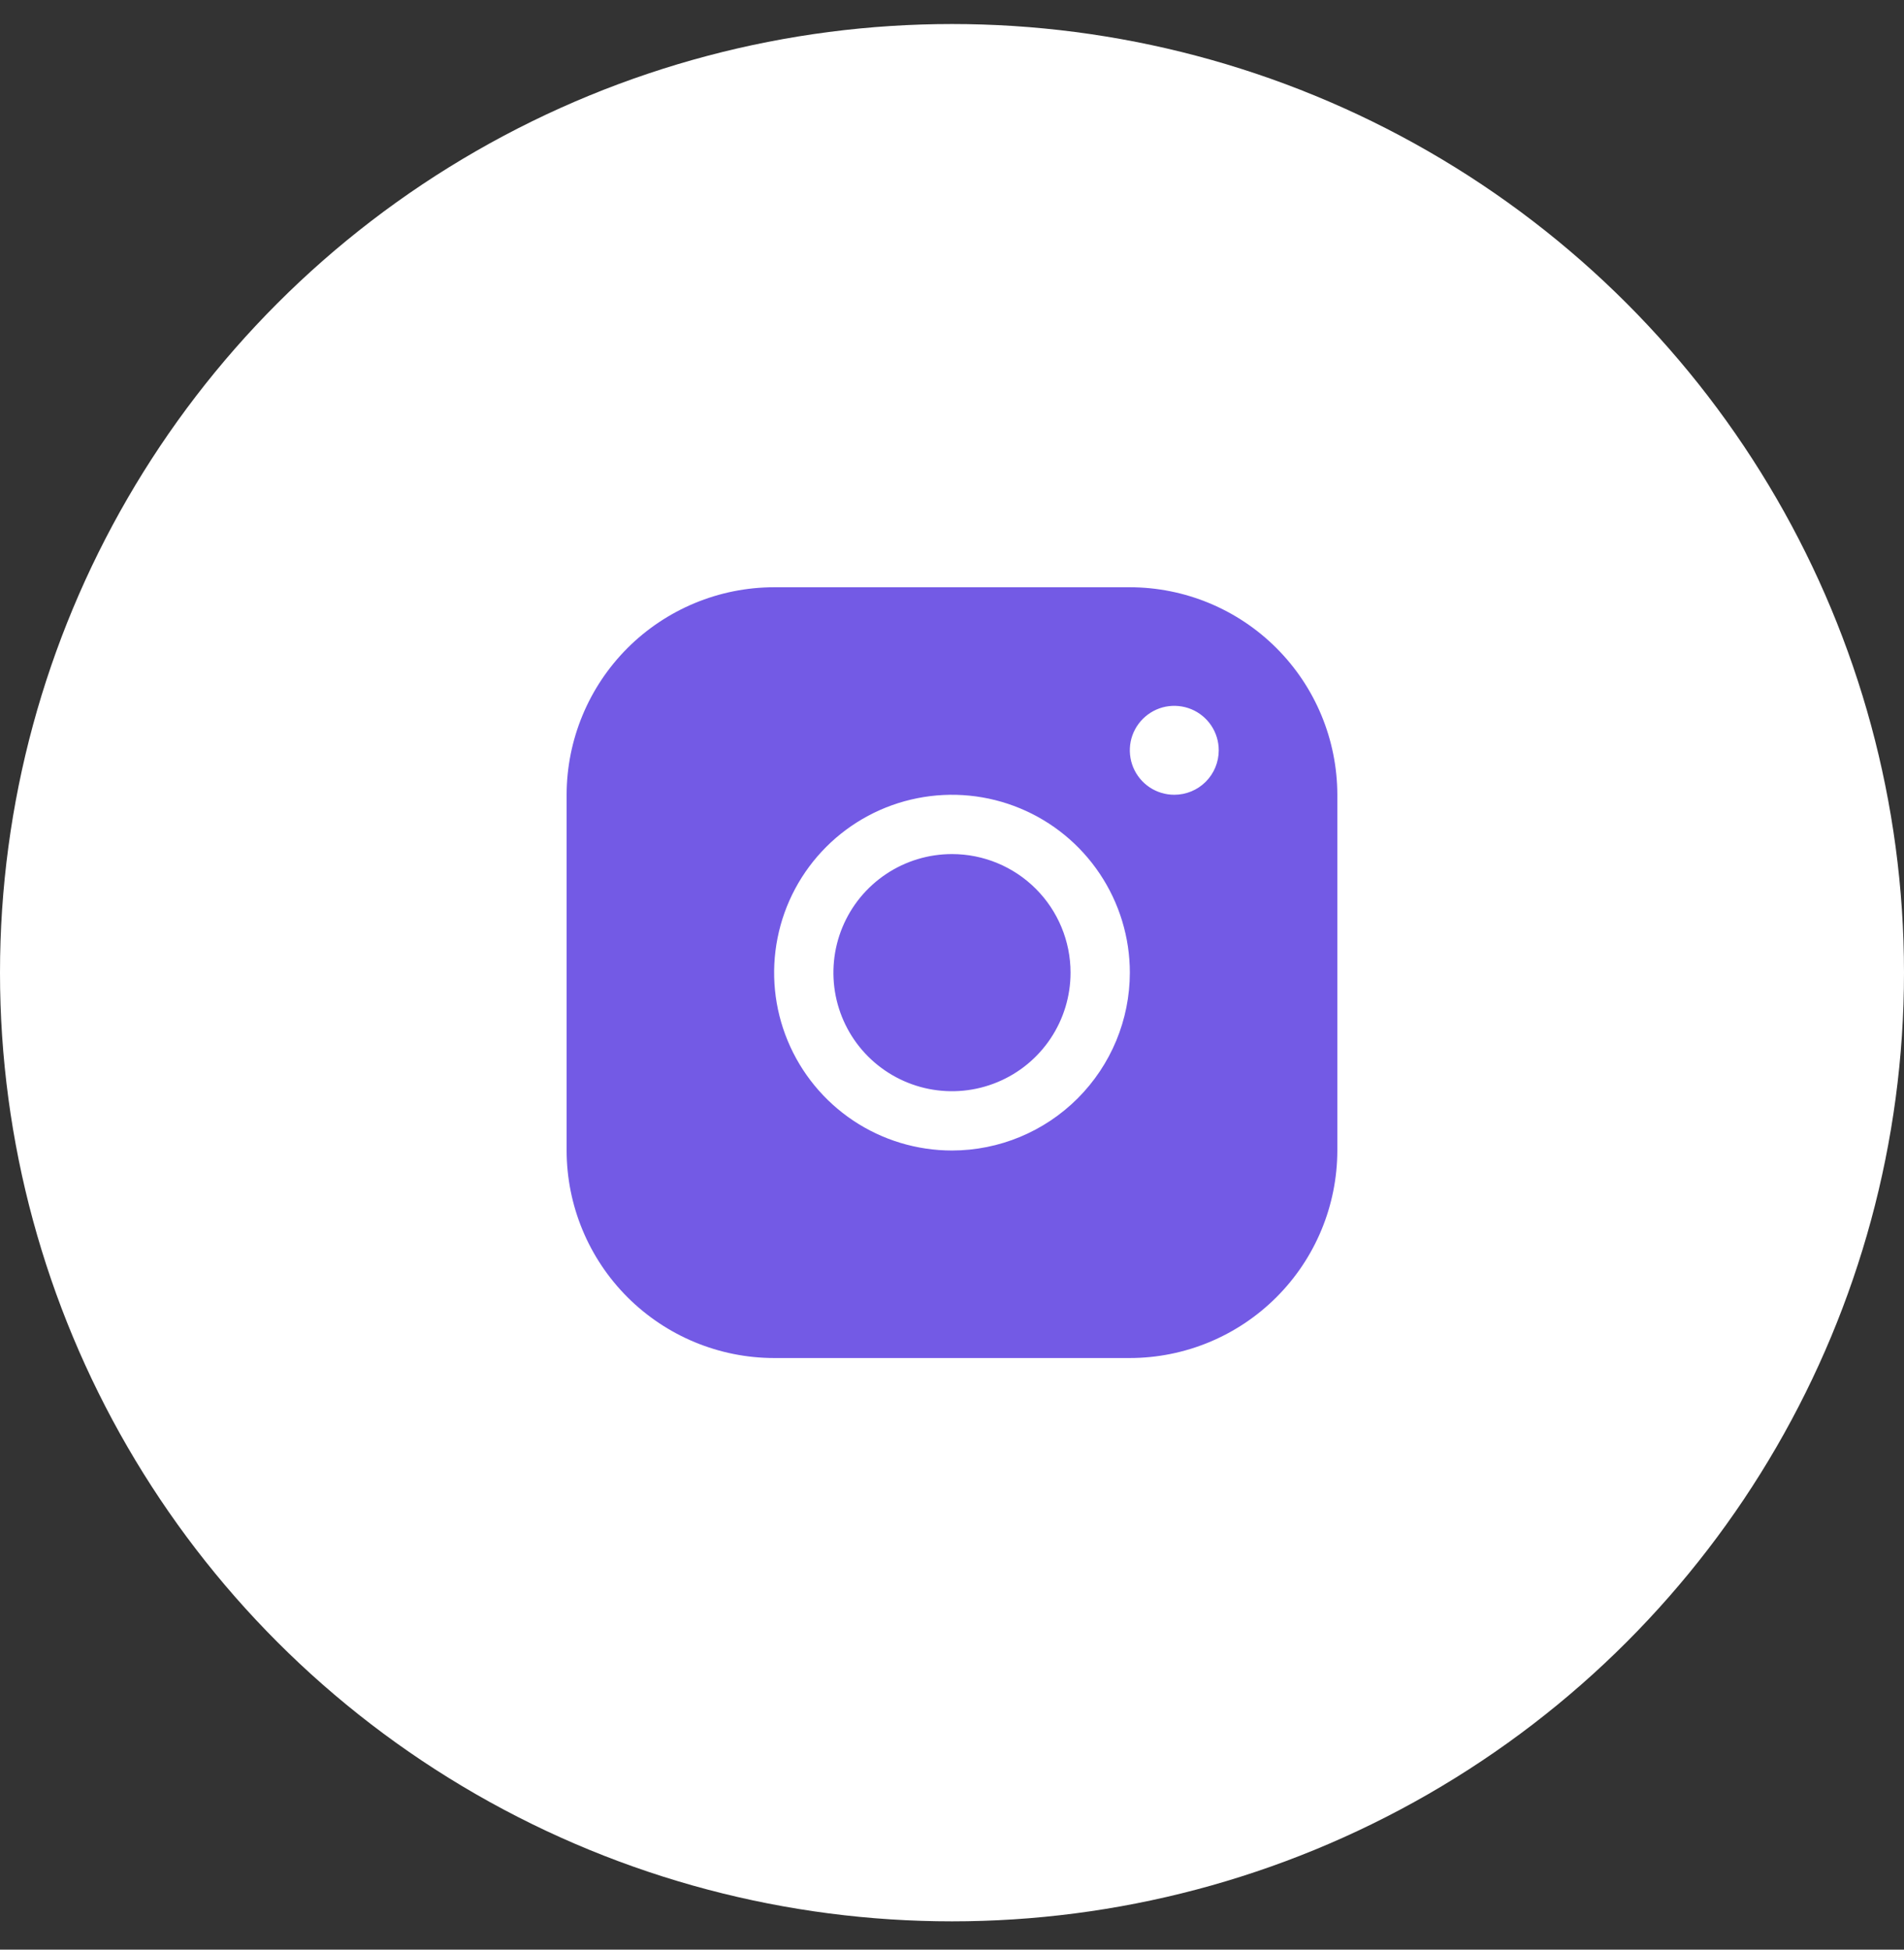 <svg width="42" height="43" viewBox="0 0 42 43" fill="none" xmlns="http://www.w3.org/2000/svg">
<rect x="0" y="0" width="42" height="43" fill="#333333" stroke="none"/>
<ellipse cx="21" cy="21.453" rx="21" ry="20.923" fill="white"/>
<g clip-path="url(#clip0_35_2565)">
<path d="M24.923 12.952H17.076C15.863 12.953 14.7 13.436 13.841 14.294C12.983 15.152 12.501 16.316 12.499 17.529V25.375C12.501 26.589 12.983 27.752 13.841 28.61C14.7 29.468 15.863 29.951 17.076 29.952H24.923C26.136 29.951 27.299 29.468 28.157 28.61C29.016 27.752 29.498 26.589 29.5 25.375V17.529C29.498 16.316 29.016 15.152 28.157 14.294C27.299 13.436 26.136 12.953 24.923 12.952ZM21 25.375C20.224 25.375 19.465 25.145 18.82 24.714C18.175 24.283 17.672 23.67 17.375 22.953C17.078 22.237 17 21.448 17.152 20.687C17.303 19.926 17.677 19.227 18.226 18.678C18.774 18.13 19.473 17.756 20.234 17.605C20.995 17.453 21.784 17.531 22.501 17.828C23.218 18.125 23.83 18.628 24.261 19.273C24.692 19.918 24.923 20.676 24.923 21.452C24.922 22.492 24.508 23.489 23.772 24.225C23.037 24.96 22.04 25.374 21 25.375ZM25.903 17.529C25.709 17.529 25.52 17.472 25.358 17.364C25.197 17.256 25.072 17.103 24.997 16.924C24.923 16.744 24.904 16.547 24.941 16.357C24.979 16.167 25.073 15.992 25.21 15.855C25.347 15.718 25.522 15.624 25.712 15.586C25.902 15.549 26.099 15.568 26.279 15.642C26.458 15.716 26.611 15.842 26.719 16.003C26.827 16.165 26.884 16.354 26.884 16.548C26.884 16.808 26.781 17.058 26.597 17.242C26.413 17.426 26.163 17.529 25.903 17.529ZM23.615 21.452C23.615 21.969 23.462 22.475 23.174 22.905C22.887 23.335 22.478 23.671 22 23.868C21.523 24.066 20.997 24.118 20.489 24.017C19.982 23.916 19.516 23.667 19.15 23.302C18.784 22.936 18.535 22.47 18.434 21.962C18.334 21.455 18.385 20.929 18.583 20.451C18.781 19.973 19.116 19.565 19.547 19.277C19.977 18.99 20.482 18.837 21 18.837C21.693 18.837 22.358 19.112 22.849 19.603C23.339 20.093 23.615 20.759 23.615 21.452Z" fill="#735AE5"/>
</g>
<defs>
<clipPath id="clip0_35_2565">
<rect width="17" height="17" fill="white" transform="translate(12.499 12.952)"/>
</clipPath>
</defs>
</svg>
